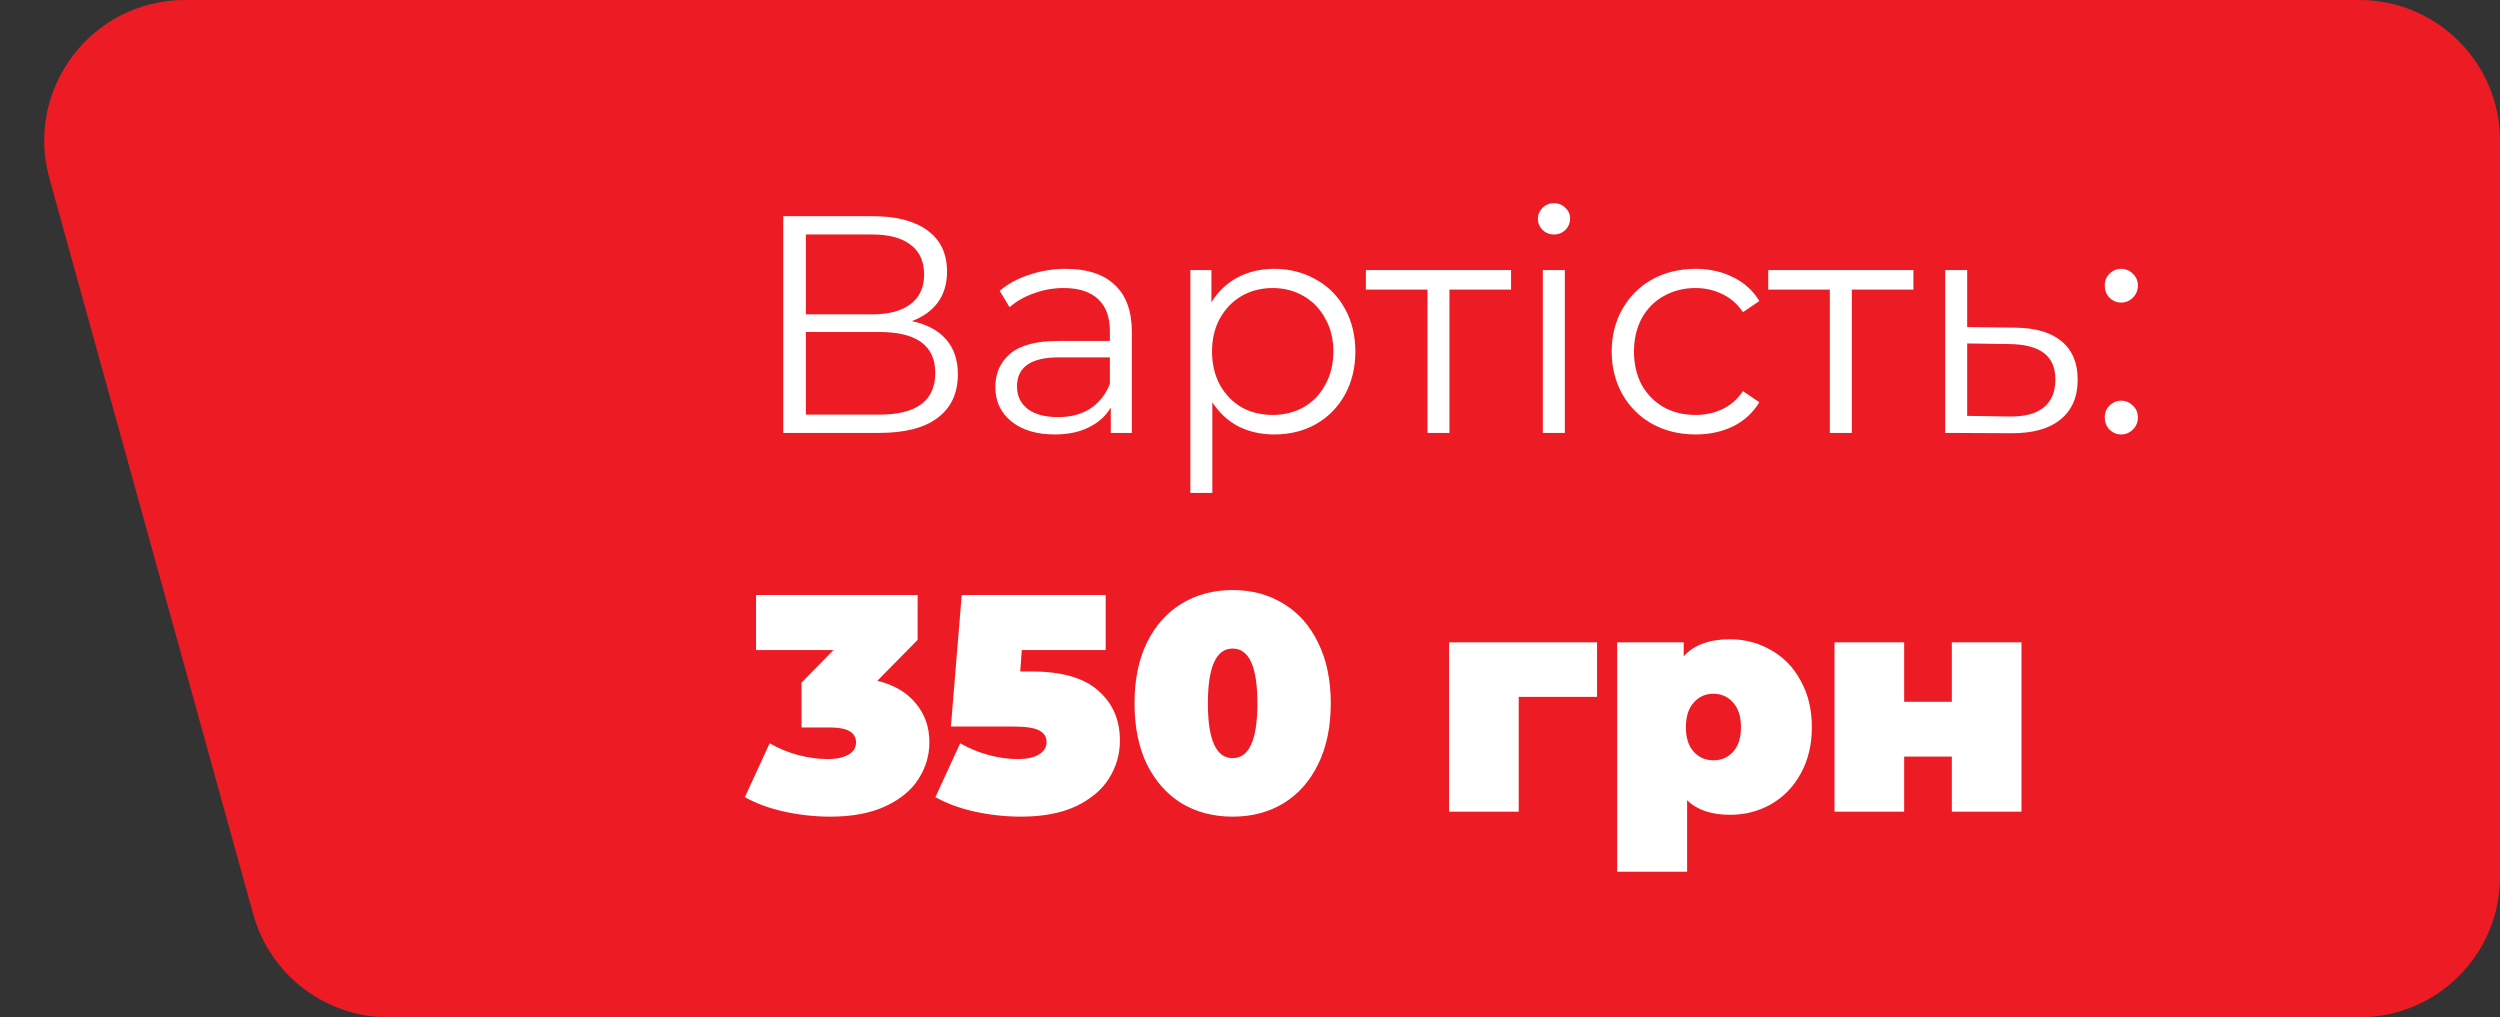 <?xml version="1.0" encoding="UTF-8"?> <svg xmlns="http://www.w3.org/2000/svg" width="231" height="94" viewBox="0 0 231 94" fill="none"><rect x="0" y="0" width="231" height="94" fill="#333333" stroke="none"/> <path d="M231 81V13C231 5.82 225.18 0 218 0H17.09C8.497 0 2.268 8.189 4.562 16.47L23.396 84.47C24.956 90.101 30.081 94 35.925 94H218C225.18 94 231 88.18 231 81Z" fill="#ED1C24"></path> <path d="M84.245 29.674C85.637 29.96 86.696 30.523 87.42 31.362C88.145 32.182 88.507 33.259 88.507 34.594C88.507 36.329 87.887 37.664 86.648 38.599C85.427 39.533 83.626 40 81.242 40H72.375V19.978H80.698C82.834 19.978 84.503 20.417 85.704 21.294C86.905 22.171 87.506 23.439 87.506 25.098C87.506 26.223 87.22 27.176 86.648 27.958C86.076 28.721 85.275 29.293 84.245 29.674ZM74.463 29.045H80.584C82.129 29.045 83.311 28.73 84.131 28.101C84.97 27.472 85.389 26.557 85.389 25.355C85.389 24.154 84.97 23.239 84.131 22.61C83.311 21.98 82.129 21.666 80.584 21.666H74.463V29.045ZM81.242 38.312C84.693 38.312 86.419 37.025 86.419 34.451C86.419 31.934 84.693 30.675 81.242 30.675H74.463V38.312H81.242ZM98.49 24.84C100.454 24.84 101.961 25.336 103.009 26.328C104.058 27.3 104.582 28.75 104.582 30.675V40H102.637V37.655C102.18 38.436 101.503 39.047 100.607 39.485C99.73 39.924 98.681 40.143 97.46 40.143C95.782 40.143 94.448 39.743 93.456 38.942C92.465 38.141 91.969 37.083 91.969 35.767C91.969 34.489 92.426 33.459 93.342 32.678C94.276 31.896 95.754 31.505 97.775 31.505H102.552V30.59C102.552 29.293 102.189 28.311 101.465 27.644C100.74 26.957 99.682 26.614 98.29 26.614C97.337 26.614 96.421 26.776 95.544 27.1C94.667 27.405 93.914 27.834 93.284 28.387L92.369 26.871C93.132 26.223 94.047 25.727 95.115 25.384C96.183 25.022 97.308 24.84 98.49 24.84ZM97.775 38.541C98.919 38.541 99.901 38.284 100.721 37.769C101.541 37.235 102.151 36.472 102.552 35.481V33.021H97.832C95.258 33.021 93.971 33.917 93.971 35.71C93.971 36.587 94.305 37.283 94.972 37.798C95.639 38.293 96.574 38.541 97.775 38.541ZM117.74 24.84C119.151 24.84 120.429 25.165 121.573 25.813C122.717 26.442 123.613 27.338 124.261 28.502C124.91 29.665 125.234 30.99 125.234 32.477C125.234 33.984 124.91 35.319 124.261 36.482C123.613 37.645 122.717 38.551 121.573 39.199C120.448 39.828 119.17 40.143 117.74 40.143C116.52 40.143 115.414 39.895 114.422 39.399C113.45 38.885 112.649 38.141 112.019 37.168V45.549H109.989V24.955H111.934V27.93C112.544 26.938 113.345 26.175 114.336 25.641C115.347 25.108 116.481 24.84 117.74 24.84ZM117.597 38.341C118.646 38.341 119.599 38.103 120.457 37.626C121.315 37.13 121.983 36.434 122.459 35.538C122.955 34.642 123.203 33.622 123.203 32.477C123.203 31.333 122.955 30.323 122.459 29.446C121.983 28.549 121.315 27.853 120.457 27.358C119.599 26.862 118.646 26.614 117.597 26.614C116.529 26.614 115.566 26.862 114.708 27.358C113.869 27.853 113.202 28.549 112.706 29.446C112.229 30.323 111.991 31.333 111.991 32.477C111.991 33.622 112.229 34.642 112.706 35.538C113.202 36.434 113.869 37.13 114.708 37.626C115.566 38.103 116.529 38.341 117.597 38.341ZM139.622 26.757H133.93V40H131.899V26.757H126.207V24.955H139.622V26.757ZM142.558 24.955H144.589V40H142.558V24.955ZM143.587 21.666C143.168 21.666 142.815 21.523 142.529 21.237C142.243 20.951 142.1 20.607 142.1 20.207C142.1 19.826 142.243 19.492 142.529 19.206C142.815 18.92 143.168 18.777 143.587 18.777C144.007 18.777 144.36 18.92 144.646 19.206C144.932 19.473 145.075 19.797 145.075 20.178C145.075 20.598 144.932 20.951 144.646 21.237C144.36 21.523 144.007 21.666 143.587 21.666ZM156.671 40.143C155.184 40.143 153.849 39.819 152.667 39.17C151.504 38.522 150.589 37.616 149.921 36.453C149.254 35.271 148.92 33.946 148.92 32.477C148.92 31.009 149.254 29.694 149.921 28.53C150.589 27.367 151.504 26.461 152.667 25.813C153.849 25.165 155.184 24.84 156.671 24.84C157.968 24.84 159.122 25.098 160.132 25.613C161.162 26.109 161.972 26.843 162.564 27.815L161.048 28.845C160.552 28.101 159.923 27.548 159.16 27.186C158.397 26.805 157.568 26.614 156.671 26.614C155.585 26.614 154.602 26.862 153.725 27.358C152.867 27.834 152.19 28.521 151.695 29.417C151.218 30.313 150.979 31.333 150.979 32.477C150.979 33.641 151.218 34.67 151.695 35.567C152.19 36.444 152.867 37.13 153.725 37.626C154.602 38.103 155.585 38.341 156.671 38.341C157.568 38.341 158.397 38.16 159.16 37.798C159.923 37.435 160.552 36.882 161.048 36.139L162.564 37.168C161.972 38.141 161.162 38.885 160.132 39.399C159.103 39.895 157.949 40.143 156.671 40.143ZM176.799 26.757H171.108V40H169.077V26.757H163.385V24.955H176.799V26.757ZM186.2 30.275C188.088 30.294 189.518 30.714 190.49 31.534C191.482 32.353 191.978 33.536 191.978 35.08C191.978 36.682 191.444 37.912 190.376 38.77C189.327 39.628 187.802 40.048 185.8 40.029L179.736 40V24.955H181.767V30.218L186.2 30.275ZM185.685 38.484C187.077 38.503 188.126 38.227 188.831 37.655C189.556 37.063 189.918 36.205 189.918 35.08C189.918 33.974 189.566 33.154 188.86 32.62C188.154 32.087 187.096 31.81 185.685 31.791L181.767 31.734V38.427L185.685 38.484ZM195.996 27.958C195.576 27.958 195.214 27.806 194.909 27.501C194.623 27.195 194.48 26.824 194.48 26.385C194.48 25.947 194.623 25.584 194.909 25.298C195.214 24.993 195.576 24.84 195.996 24.84C196.415 24.84 196.778 24.993 197.083 25.298C197.388 25.584 197.54 25.947 197.54 26.385C197.54 26.824 197.388 27.195 197.083 27.501C196.778 27.806 196.415 27.958 195.996 27.958ZM195.996 40.143C195.576 40.143 195.214 39.99 194.909 39.685C194.623 39.38 194.48 39.008 194.48 38.57C194.48 38.131 194.623 37.769 194.909 37.483C195.214 37.178 195.576 37.025 195.996 37.025C196.415 37.025 196.778 37.178 197.083 37.483C197.388 37.769 197.54 38.131 197.54 38.57C197.54 39.008 197.388 39.38 197.083 39.685C196.778 39.99 196.415 40.143 195.996 40.143ZM81.07 62.901C82.615 63.282 83.797 63.978 84.617 64.989C85.456 65.981 85.876 67.182 85.876 68.593C85.876 69.794 85.542 70.919 84.874 71.968C84.226 72.998 83.216 73.837 81.843 74.485C80.47 75.133 78.763 75.458 76.723 75.458C75.312 75.458 73.901 75.305 72.49 75C71.097 74.695 69.877 74.247 68.828 73.656L71.117 68.679C71.936 69.156 72.814 69.518 73.748 69.766C74.701 70.014 75.617 70.138 76.494 70.138C77.276 70.138 77.905 70.004 78.382 69.737C78.858 69.47 79.097 69.089 79.097 68.593C79.097 67.678 78.305 67.22 76.723 67.22H74.063V63.073L77.009 60.069H69.858V54.978H84.789V59.126L81.07 62.901ZM95.3 62.043C98.103 62.043 100.162 62.634 101.478 63.816C102.813 64.98 103.48 66.514 103.48 68.421C103.48 69.68 103.147 70.843 102.479 71.911C101.831 72.96 100.82 73.818 99.447 74.485C98.075 75.133 96.368 75.458 94.328 75.458C92.916 75.458 91.505 75.305 90.094 75C88.702 74.695 87.482 74.247 86.433 73.656L88.721 68.679C89.56 69.156 90.438 69.518 91.353 69.766C92.287 70.014 93.193 70.138 94.07 70.138C94.852 70.138 95.481 70.004 95.958 69.737C96.454 69.451 96.701 69.06 96.701 68.564C96.701 68.088 96.482 67.735 96.044 67.506C95.605 67.258 94.814 67.134 93.67 67.134H87.863L88.864 54.978H102.165V60.069H94.413L94.27 62.043H95.3ZM113.896 75.458C112.122 75.458 110.549 75.048 109.176 74.228C107.822 73.389 106.755 72.187 105.973 70.624C105.21 69.041 104.829 67.163 104.829 64.989C104.829 62.815 105.21 60.947 105.973 59.383C106.755 57.8 107.822 56.599 109.176 55.779C110.549 54.94 112.122 54.52 113.896 54.52C115.669 54.52 117.233 54.94 118.587 55.779C119.96 56.599 121.027 57.8 121.79 59.383C122.572 60.947 122.963 62.815 122.963 64.989C122.963 67.163 122.572 69.041 121.79 70.624C121.027 72.187 119.96 73.389 118.587 74.228C117.233 75.048 115.669 75.458 113.896 75.458ZM113.896 70.052C115.421 70.052 116.184 68.364 116.184 64.989C116.184 61.614 115.421 59.926 113.896 59.926C112.37 59.926 111.608 61.614 111.608 64.989C111.608 68.364 112.37 70.052 113.896 70.052ZM147.567 64.388H140.33V75H133.894V59.354H147.567V64.388ZM159.865 59.068C161.238 59.068 162.496 59.402 163.64 60.069C164.804 60.718 165.719 61.662 166.386 62.901C167.073 64.141 167.416 65.571 167.416 67.192C167.416 68.812 167.073 70.242 166.386 71.482C165.719 72.702 164.804 73.646 163.64 74.314C162.496 74.962 161.238 75.286 159.865 75.286C158.13 75.286 156.804 74.838 155.889 73.942V80.549H149.425V59.354H155.574V60.641C156.509 59.593 157.939 59.068 159.865 59.068ZM158.32 70.252C159.064 70.252 159.674 69.985 160.151 69.451C160.628 68.917 160.866 68.164 160.866 67.192C160.866 66.219 160.628 65.466 160.151 64.932C159.674 64.379 159.064 64.102 158.32 64.102C157.577 64.102 156.966 64.379 156.49 64.932C156.013 65.466 155.775 66.219 155.775 67.192C155.775 68.164 156.013 68.917 156.49 69.451C156.966 69.985 157.577 70.252 158.32 70.252ZM169.508 59.354H175.944V64.846H180.349V59.354H186.784V75H180.349V69.909H175.944V75H169.508V59.354Z" fill="white"></path> </svg> 